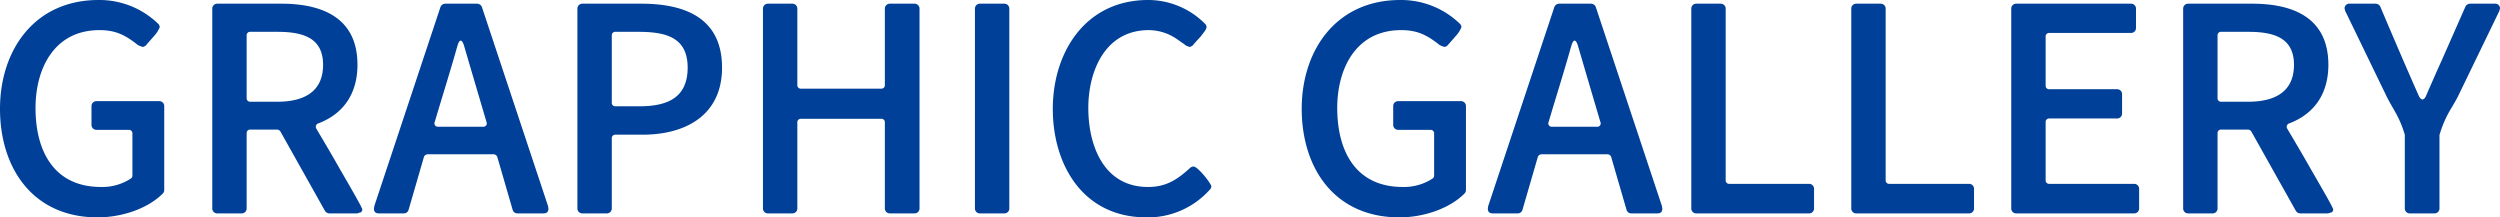 <svg height="45.899" viewBox="0 0 527.88 45.899" width="527.88" xmlns="http://www.w3.org/2000/svg"><path d="m-234.75-7.38a11.033 11.033 0 0 1 -6.3 1.8c-10.14 0-13.86-7.8-13.86-16.68 0-8.34 3.96-16.44 13.5-16.44 3.48 0 5.52 1.08 8.16 3.18a.455.455 0 0 1 .24.12l.54.18a.361.361 0 0 0 .24.06 1.185 1.185 0 0 0 .66-.36c.24-.3.96-1.08 1.62-1.86a6.219 6.219 0 0 0 1.26-1.92.994.994 0 0 0 -.3-.72 17.834 17.834 0 0 0 -12.6-5.04c-13.62 0-20.82 10.68-20.82 22.98 0 12.42 6.84 22.92 20.64 22.92 4.68 0 10.32-1.62 13.74-5.04a1.094 1.094 0 0 0 .3-.66v-17.82a1.027 1.027 0 0 0 -1.08-1.02h-13.2a1.027 1.027 0 0 0 -1.08 1.02v3.96a1.04 1.04 0 0 0 1.08 1.08h6.78a.725.725 0 0 1 .78.78v8.88a.738.738 0 0 1 -.3.6zm25.2-10.32h5.64a.915.915 0 0 1 .72.42l9.36 16.68a1.141 1.141 0 0 0 .96.6h5.88l.54-.18h.12a.675.675 0 0 0 .42-.66c0-.36-2.4-4.5-4.8-8.64-1.86-3.3-3.84-6.6-4.86-8.34a.754.754 0 0 1 .42-1.2c5.46-2.1 8.22-6.48 8.22-12.36 0-9.78-7.2-12.9-16.08-12.9h-13.5a1.04 1.04 0 0 0 -1.08 1.08v42.12a1.04 1.04 0 0 0 1.08 1.08h5.1a1.04 1.04 0 0 0 1.08-1.08v-15.84a.725.725 0 0 1 .78-.78zm-.78-6.66v-13.2a.725.725 0 0 1 .78-.78h5.7c5.22 0 9.66 1.14 9.66 6.96s-4.2 7.8-9.66 7.8h-5.7a.725.725 0 0 1 -.78-.78zm38.22 11.88h13.92a.854.854 0 0 1 .78.54l3.24 11.16a1.042 1.042 0 0 0 1.02.78h5.46c.72 0 1.08-.3 1.08-1.02l-.06-.36v-.12l-13.98-42.06a1.1 1.1 0 0 0 -1.02-.72h-6.72a1.1 1.1 0 0 0 -1.02.72l-13.98 42.06v.12l-.06.36c0 .72.36 1.02 1.08 1.02h5.22a1.042 1.042 0 0 0 1.02-.78l3.24-11.16a.854.854 0 0 1 .78-.54zm1.5-6.84c1.56-5.28 3.24-10.56 4.74-15.9q.36-1.26.72-1.26c.3 0 .54.42.78 1.26 1.56 5.34 3.12 10.62 4.68 15.9a.713.713 0 0 1 -.72 1.02h-9.48a.713.713 0 0 1 -.72-1.02zm38.16 2.7h5.7c9.24 0 16.8-4.2 16.8-14.16 0-10.38-7.68-13.5-17.04-13.5h-12.42a1.04 1.04 0 0 0 -1.08 1.08v42.12a1.04 1.04 0 0 0 1.08 1.08h5.1a1.04 1.04 0 0 0 1.08-1.08v-14.76a.725.725 0 0 1 .78-.78zm-.78-6.78v-14.16a.725.725 0 0 1 .78-.78h4.8c5.82 0 10.44 1.14 10.44 7.56 0 6.3-4.2 8.16-10.14 8.16h-5.1a.725.725 0 0 1 -.78-.78zm39.96 3.42h16.92a.725.725 0 0 1 .78.78v18.12a1.04 1.04 0 0 0 1.08 1.08h5.16a1.04 1.04 0 0 0 1.08-1.08v-42.12a1.04 1.04 0 0 0 -1.08-1.08h-5.16a1.04 1.04 0 0 0 -1.08 1.08v16.08a.725.725 0 0 1 -.78.78h-16.92a.725.725 0 0 1 -.78-.78v-16.08a1.04 1.04 0 0 0 -1.08-1.08h-5.1a1.04 1.04 0 0 0 -1.08 1.08v42.12a1.04 1.04 0 0 0 1.08 1.08h5.1a1.04 1.04 0 0 0 1.08-1.08v-18.12a.725.725 0 0 1 .78-.78zm36.72 18.9a1.04 1.04 0 0 0 1.08 1.08h5.1a1.04 1.04 0 0 0 1.08-1.08v-42.12a1.04 1.04 0 0 0 -1.08-1.08h-5.1a1.04 1.04 0 0 0 -1.08 1.08zm46.14-8.82a1.19 1.19 0 0 0 -.78.36c-2.7 2.46-5.04 3.96-8.82 3.96-9.36 0-12.6-8.76-12.6-16.68 0-7.8 3.54-16.44 12.78-16.44a10.522 10.522 0 0 1 5.7 1.74c.72.48 1.26.9 1.74 1.2a2.77 2.77 0 0 0 .6.42l.36.12a.361.361 0 0 0 .24.06 1.185 1.185 0 0 0 .66-.36c.24-.3.96-1.08 1.62-1.8.6-.78 1.26-1.56 1.26-1.98a.994.994 0 0 0 -.3-.72 16.94 16.94 0 0 0 -12-5.04c-13.38 0-20.16 11.16-20.16 22.98s6.36 22.92 19.8 22.92a17.5 17.5 0 0 0 13.32-5.82 1.046 1.046 0 0 0 .36-.72c0-.54-2.82-4.2-3.78-4.2zm50.52 2.52a11.033 11.033 0 0 1 -6.3 1.8c-10.14 0-13.86-7.8-13.86-16.68 0-8.34 3.96-16.44 13.5-16.44 3.48 0 5.52 1.08 8.16 3.18a.455.455 0 0 1 .24.12l.54.18a.361.361 0 0 0 .24.06 1.185 1.185 0 0 0 .66-.36c.24-.3.96-1.08 1.62-1.86a6.219 6.219 0 0 0 1.26-1.92.994.994 0 0 0 -.3-.72 17.835 17.835 0 0 0 -12.6-5.04c-13.62 0-20.82 10.68-20.82 22.98 0 12.42 6.84 22.92 20.64 22.92 4.68 0 10.32-1.62 13.74-5.04a1.094 1.094 0 0 0 .3-.66v-17.82a1.027 1.027 0 0 0 -1.08-1.02h-13.2a1.027 1.027 0 0 0 -1.08 1.02v3.96a1.04 1.04 0 0 0 1.08 1.08h6.78a.725.725 0 0 1 .78.78v8.88a.738.738 0 0 1 -.3.6zm22.98-5.1h13.92a.854.854 0 0 1 .78.54l3.24 11.16a1.042 1.042 0 0 0 1.02.78h5.46c.72 0 1.08-.3 1.08-1.02l-.06-.36v-.12l-13.98-42.06a1.1 1.1 0 0 0 -1.02-.72h-6.72a1.1 1.1 0 0 0 -1.02.72l-13.98 42.06v.12l-.06.36c0 .72.36 1.02 1.08 1.02h5.22a1.042 1.042 0 0 0 1.02-.78l3.24-11.16a.854.854 0 0 1 .78-.54zm1.5-6.84c1.56-5.28 3.24-10.56 4.74-15.9q.36-1.26.72-1.26c.3 0 .54.42.78 1.26 1.56 5.34 3.12 10.62 4.68 15.9a.713.713 0 0 1 -.72 1.02h-9.48a.713.713 0 0 1 -.72-1.02zm37.38 12.3v-36.18a1.04 1.04 0 0 0 -1.08-1.08h-5.1a1.04 1.04 0 0 0 -1.08 1.08v42.12a1.04 1.04 0 0 0 1.08 1.08h23.76a1.04 1.04 0 0 0 1.08-1.08v-4.08a1.04 1.04 0 0 0 -1.08-1.08h-16.8a.725.725 0 0 1 -.78-.78zm33.78 0v-36.18a1.04 1.04 0 0 0 -1.08-1.08h-5.1a1.04 1.04 0 0 0 -1.08 1.08v42.12a1.04 1.04 0 0 0 1.08 1.08h23.76a1.04 1.04 0 0 0 1.08-1.08v-4.08a1.04 1.04 0 0 0 -1.08-1.08h-16.8a.725.725 0 0 1 -.78-.78zm33.78 0v-12.24a.725.725 0 0 1 .78-.78h14.28a1.04 1.04 0 0 0 1.08-1.08v-4.02a1.04 1.04 0 0 0 -1.08-1.08h-14.28a.725.725 0 0 1 -.78-.78v-10.32a.725.725 0 0 1 .78-.78h17.22a1.04 1.04 0 0 0 1.08-1.08v-4.02a1.04 1.04 0 0 0 -1.08-1.08h-24.18a1.04 1.04 0 0 0 -1.08 1.08v42.12a1.04 1.04 0 0 0 1.08 1.08h24.84a1.04 1.04 0 0 0 1.08-1.08v-4.08a1.04 1.04 0 0 0 -1.08-1.08h-17.88a.725.725 0 0 1 -.78-.78zm37.08-10.68h5.64a.915.915 0 0 1 .72.42l9.36 16.68a1.141 1.141 0 0 0 .96.6h5.88l.54-.18h.12a.675.675 0 0 0 .42-.66c0-.36-2.4-4.5-4.8-8.64-1.86-3.3-3.84-6.6-4.86-8.34a.754.754 0 0 1 .42-1.2c5.46-2.1 8.22-6.48 8.22-12.36 0-9.78-7.2-12.9-16.08-12.9h-13.5a1.04 1.04 0 0 0 -1.08 1.08v42.12a1.04 1.04 0 0 0 1.08 1.08h5.1a1.04 1.04 0 0 0 1.08-1.08v-15.84a.725.725 0 0 1 .78-.78zm-.78-6.66v-13.2a.725.725 0 0 1 .78-.78h5.7c5.22 0 9.66 1.14 9.66 6.96s-4.2 7.8-9.66 7.8h-5.7a.725.725 0 0 1 -.78-.78zm39.54 7.86v15.42a1.04 1.04 0 0 0 1.08 1.08h5.16a1.04 1.04 0 0 0 1.08-1.08v-15.42a.361.361 0 0 1 .06-.24 22.922 22.922 0 0 1 1.8-4.38c.72-1.32 1.56-2.52 2.34-4.2l8.4-17.34c.06 0 .06-.12.06-.18l.12-.42v-.12a1.015 1.015 0 0 0 -1.14-.9h-5.16a1.109 1.109 0 0 0 -1.02.66l-4.92 11.16q-1.71 3.78-3.42 7.74c-.18.42-.48.66-.72.66s-.48-.24-.72-.66c-2.82-6.36-5.52-12.66-8.16-18.9a1.109 1.109 0 0 0 -1.02-.66h-5.4a1.015 1.015 0 0 0 -1.14.9v.12l.12.42c0 .06 0 .18.06.18l8.4 17.34c.78 1.68 1.56 2.88 2.28 4.2a22.284 22.284 0 0 1 1.8 4.32c.06.06.06.24.06.3z" fill="#004098" transform="translate(262.41 45.06)"/></svg>